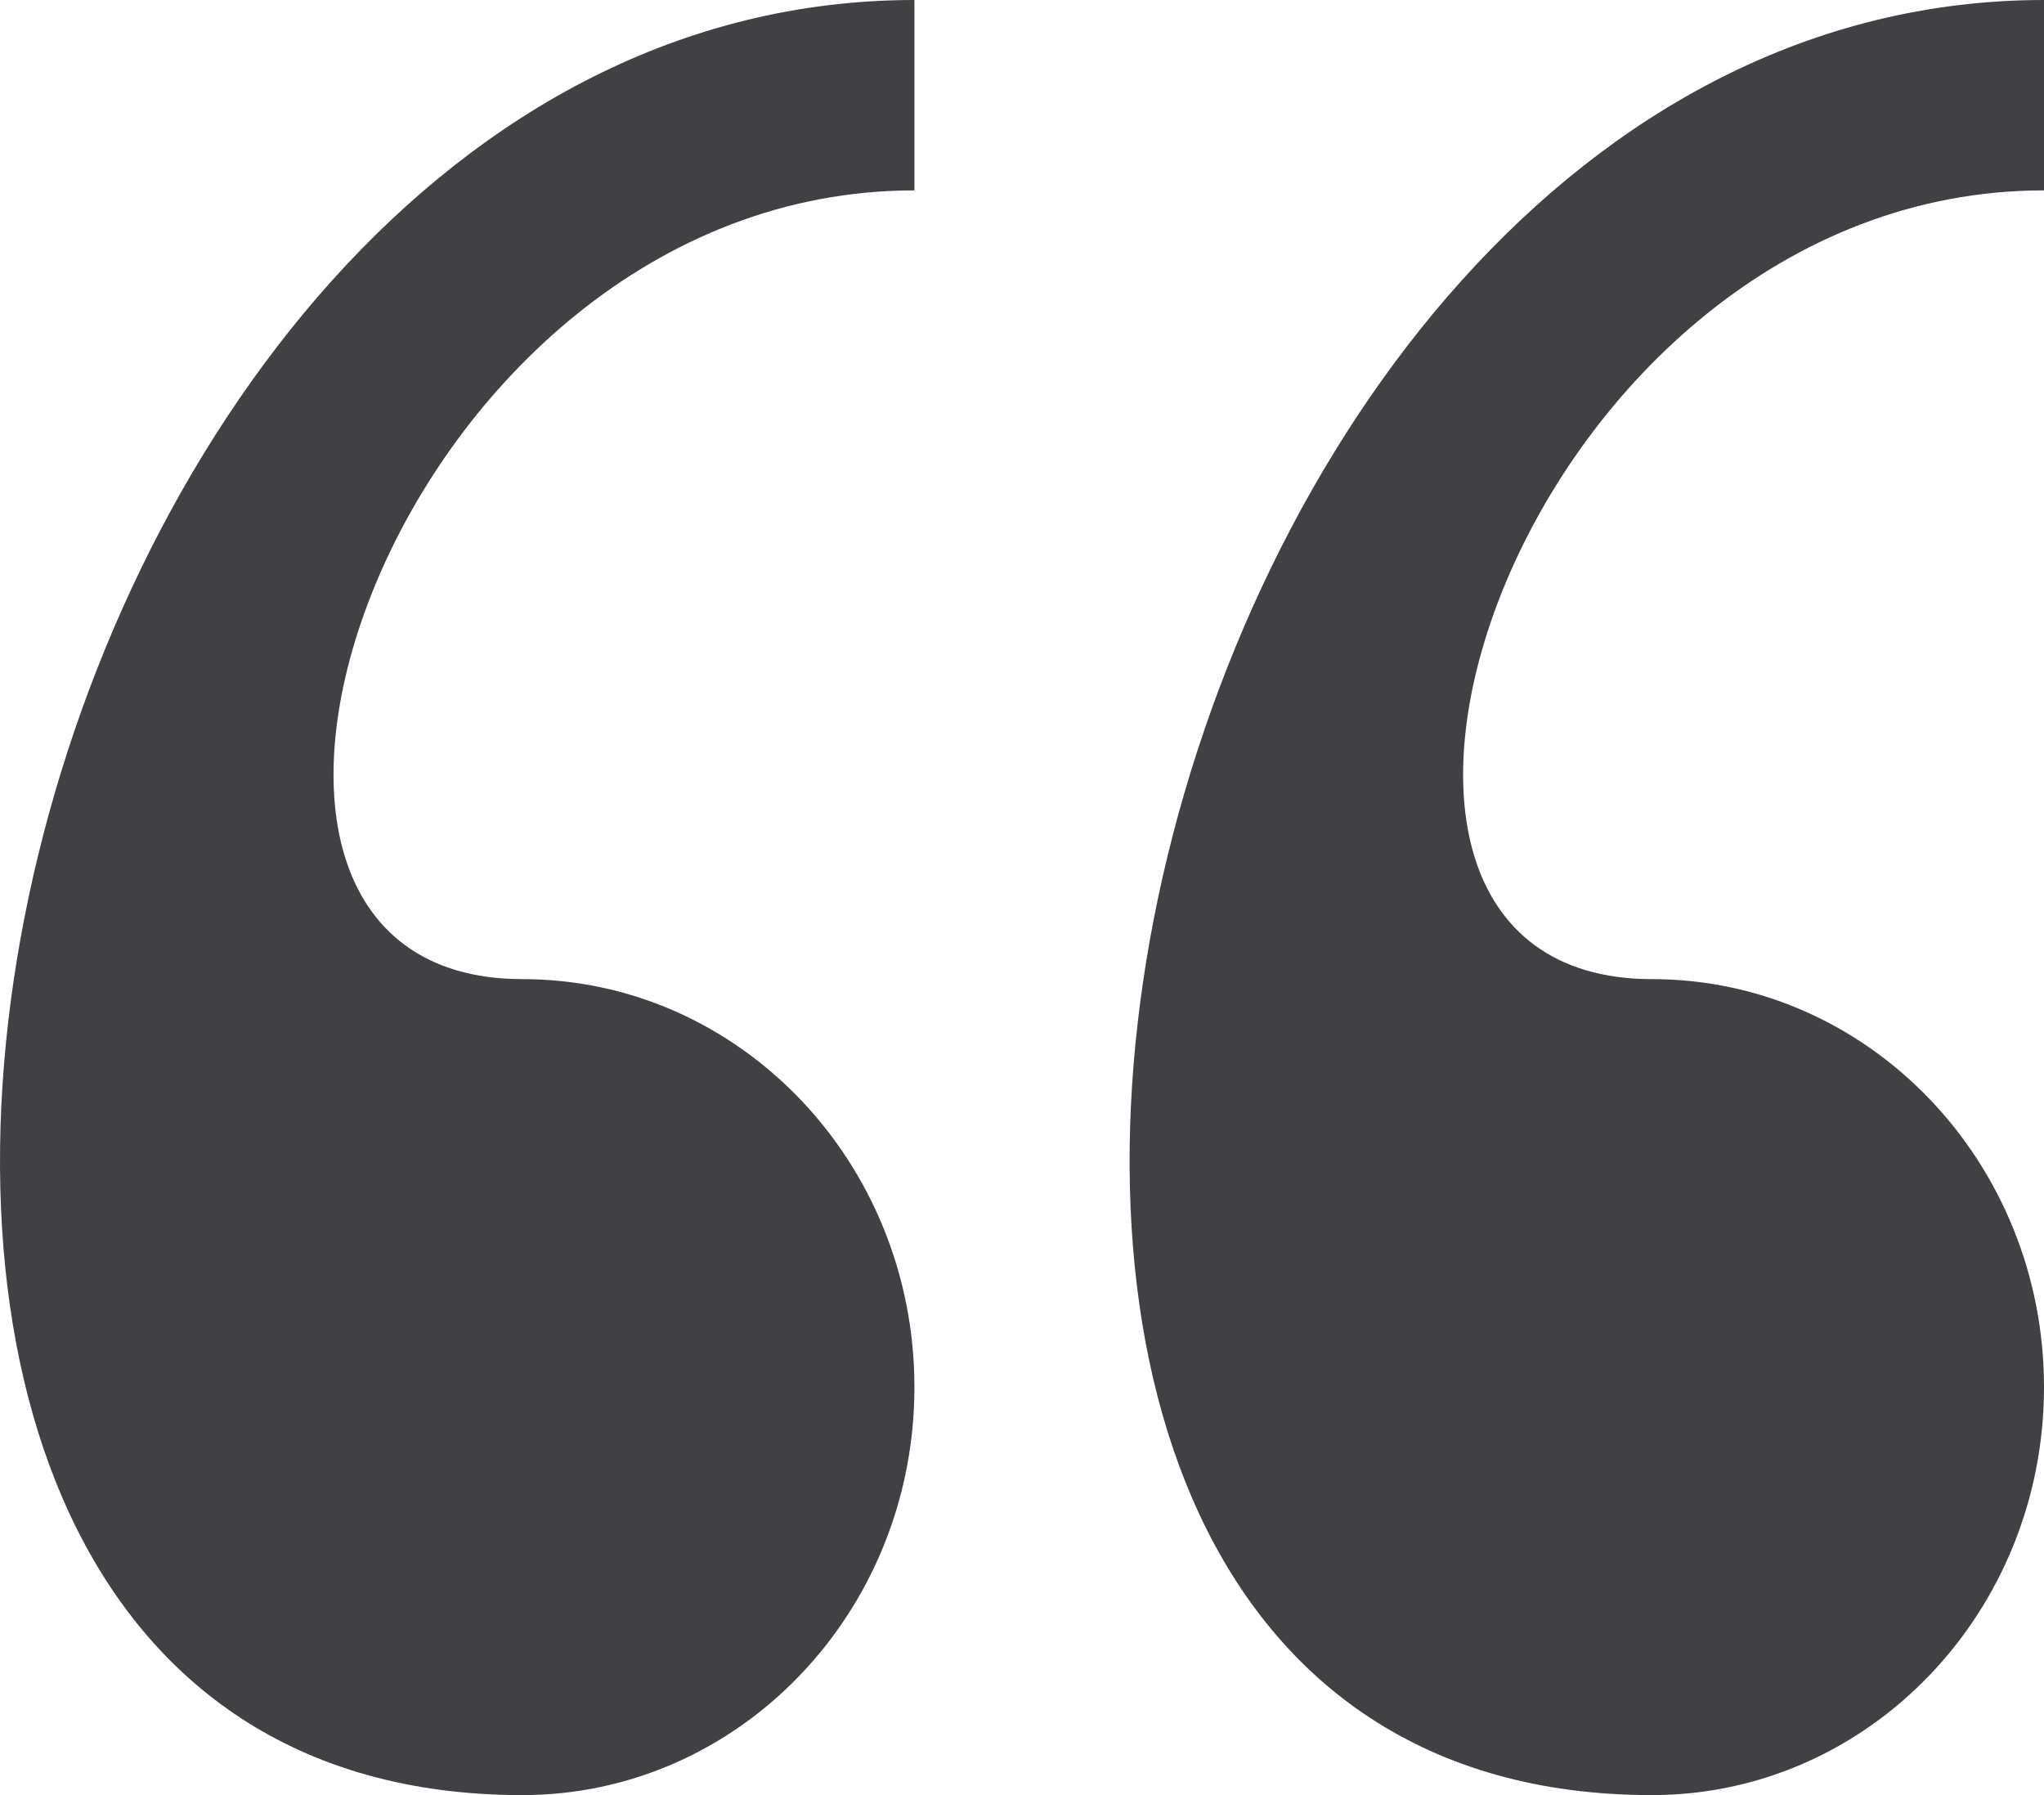 <?xml version="1.0" encoding="UTF-8"?>
<svg width="41px" height="36px" viewBox="0 0 41 36" version="1.1" xmlns="http://www.w3.org/2000/svg" xmlns:xlink="http://www.w3.org/1999/xlink">
    <!-- Generator: Sketch 47 (45396) - http://www.bohemiancoding.com/sketch -->
    <title>Shape</title>
    <desc>Created with Sketch.</desc>
    <defs></defs>
    <g id="Page-1" stroke="none" stroke-width="1" fill="none" fill-rule="evenodd">
        <path d="M7.865,0 C3.521,0 0,3.663 0,8.182 C0,12.701 3.521,16.364 7.865,16.364 C15.73,16.364 10.486,32.182 0,32.182 L0,36 C18.714,36 26.049,0 7.865,0 Z M30.523,0 C26.179,0 22.658,3.663 22.658,8.182 C22.658,12.701 26.179,16.364 30.523,16.364 C38.388,16.364 33.144,32.182 22.658,32.182 L22.658,36 C41.373,36 48.707,0 30.523,0 Z" id="Shape" fill="#414143" fill-rule="nonzero" transform="translate(20.5, 18) scale(-1, -1) translate(-20.5, -18) "></path>
    </g>
</svg>